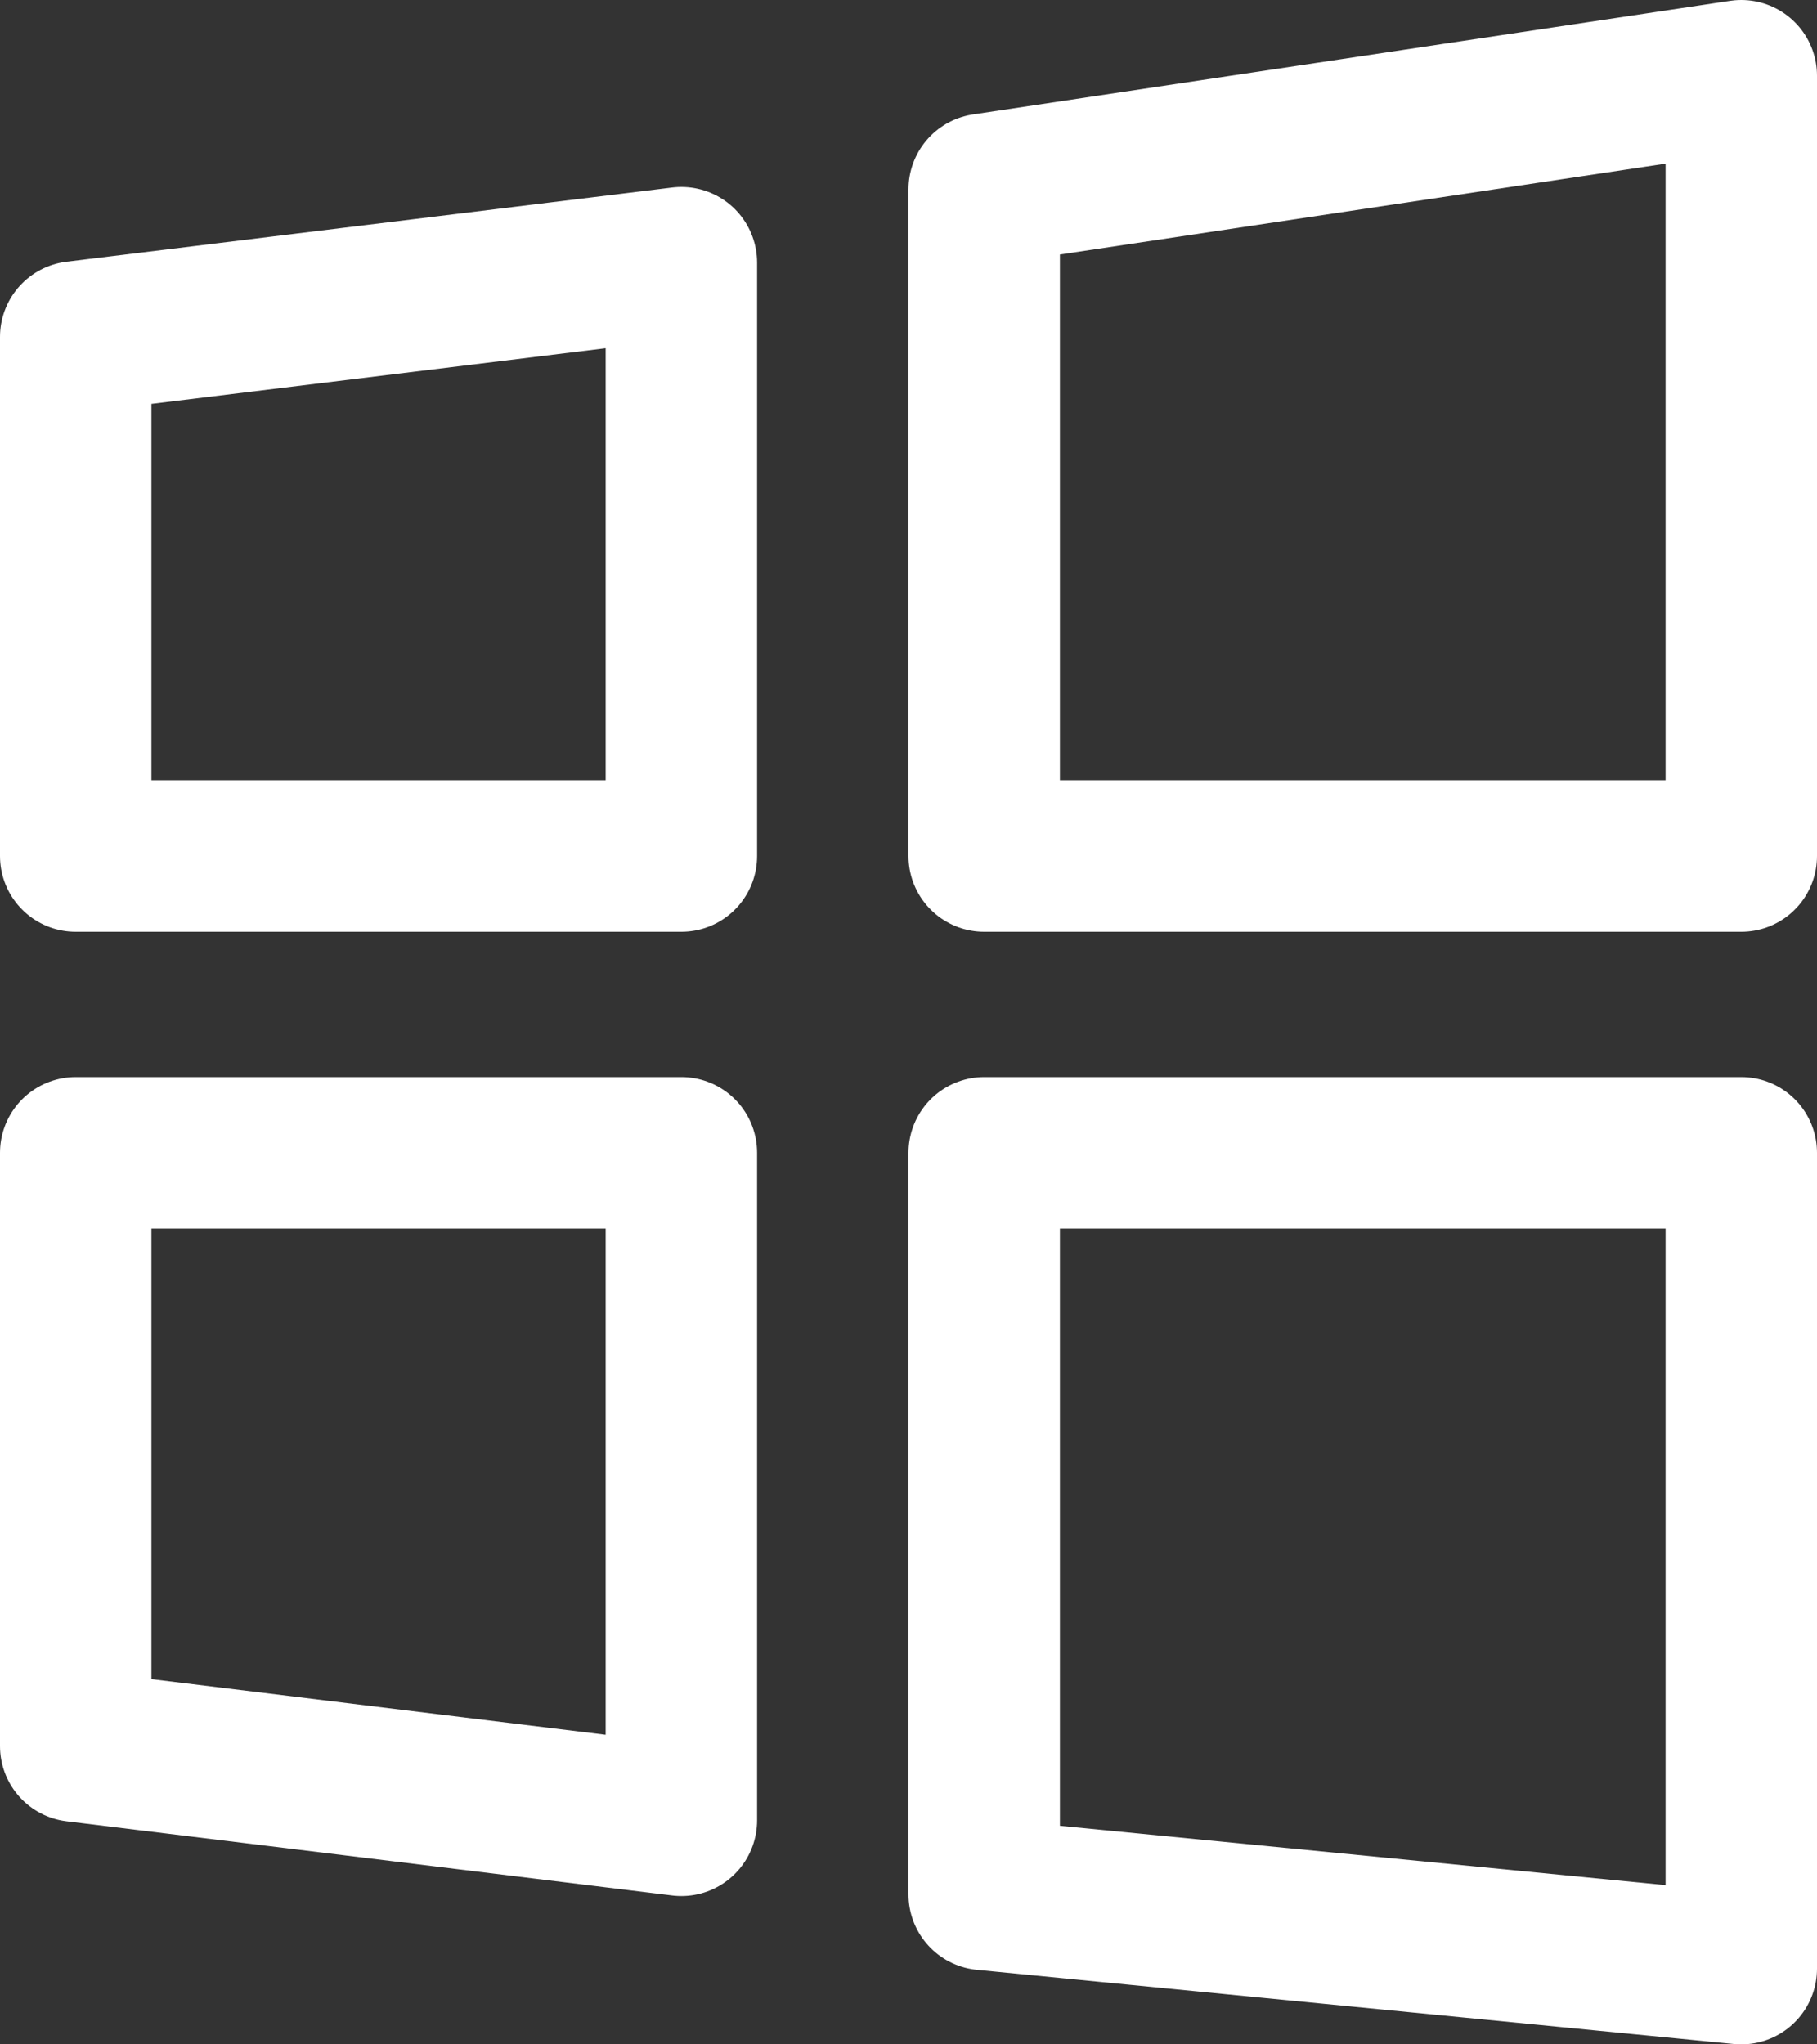<svg width="24" height="27" viewBox="0 0 24 27" fill="none" xmlns="http://www.w3.org/2000/svg">
<rect x="0" y="0" width="24" height="27" fill="#333333" stroke="none"/>
<path d="M9 3.469V11.306H1V4.449L9 3.469Z" stroke="white" stroke-width="2" stroke-linecap="round" stroke-linejoin="round"/>
<path d="M9 15.225V24.041L1 23.061V15.225H9Z" stroke="white" stroke-width="2" stroke-linecap="round" stroke-linejoin="round"/>
<path d="M23 1V11.306H13V2.5L23 1Z" stroke="white" stroke-width="2" stroke-linecap="round" stroke-linejoin="round"/>
<path d="M23 15.225V26L13 25.02V15.225H23Z" stroke="white" stroke-width="2" stroke-linecap="round" stroke-linejoin="round"/>
</svg>
